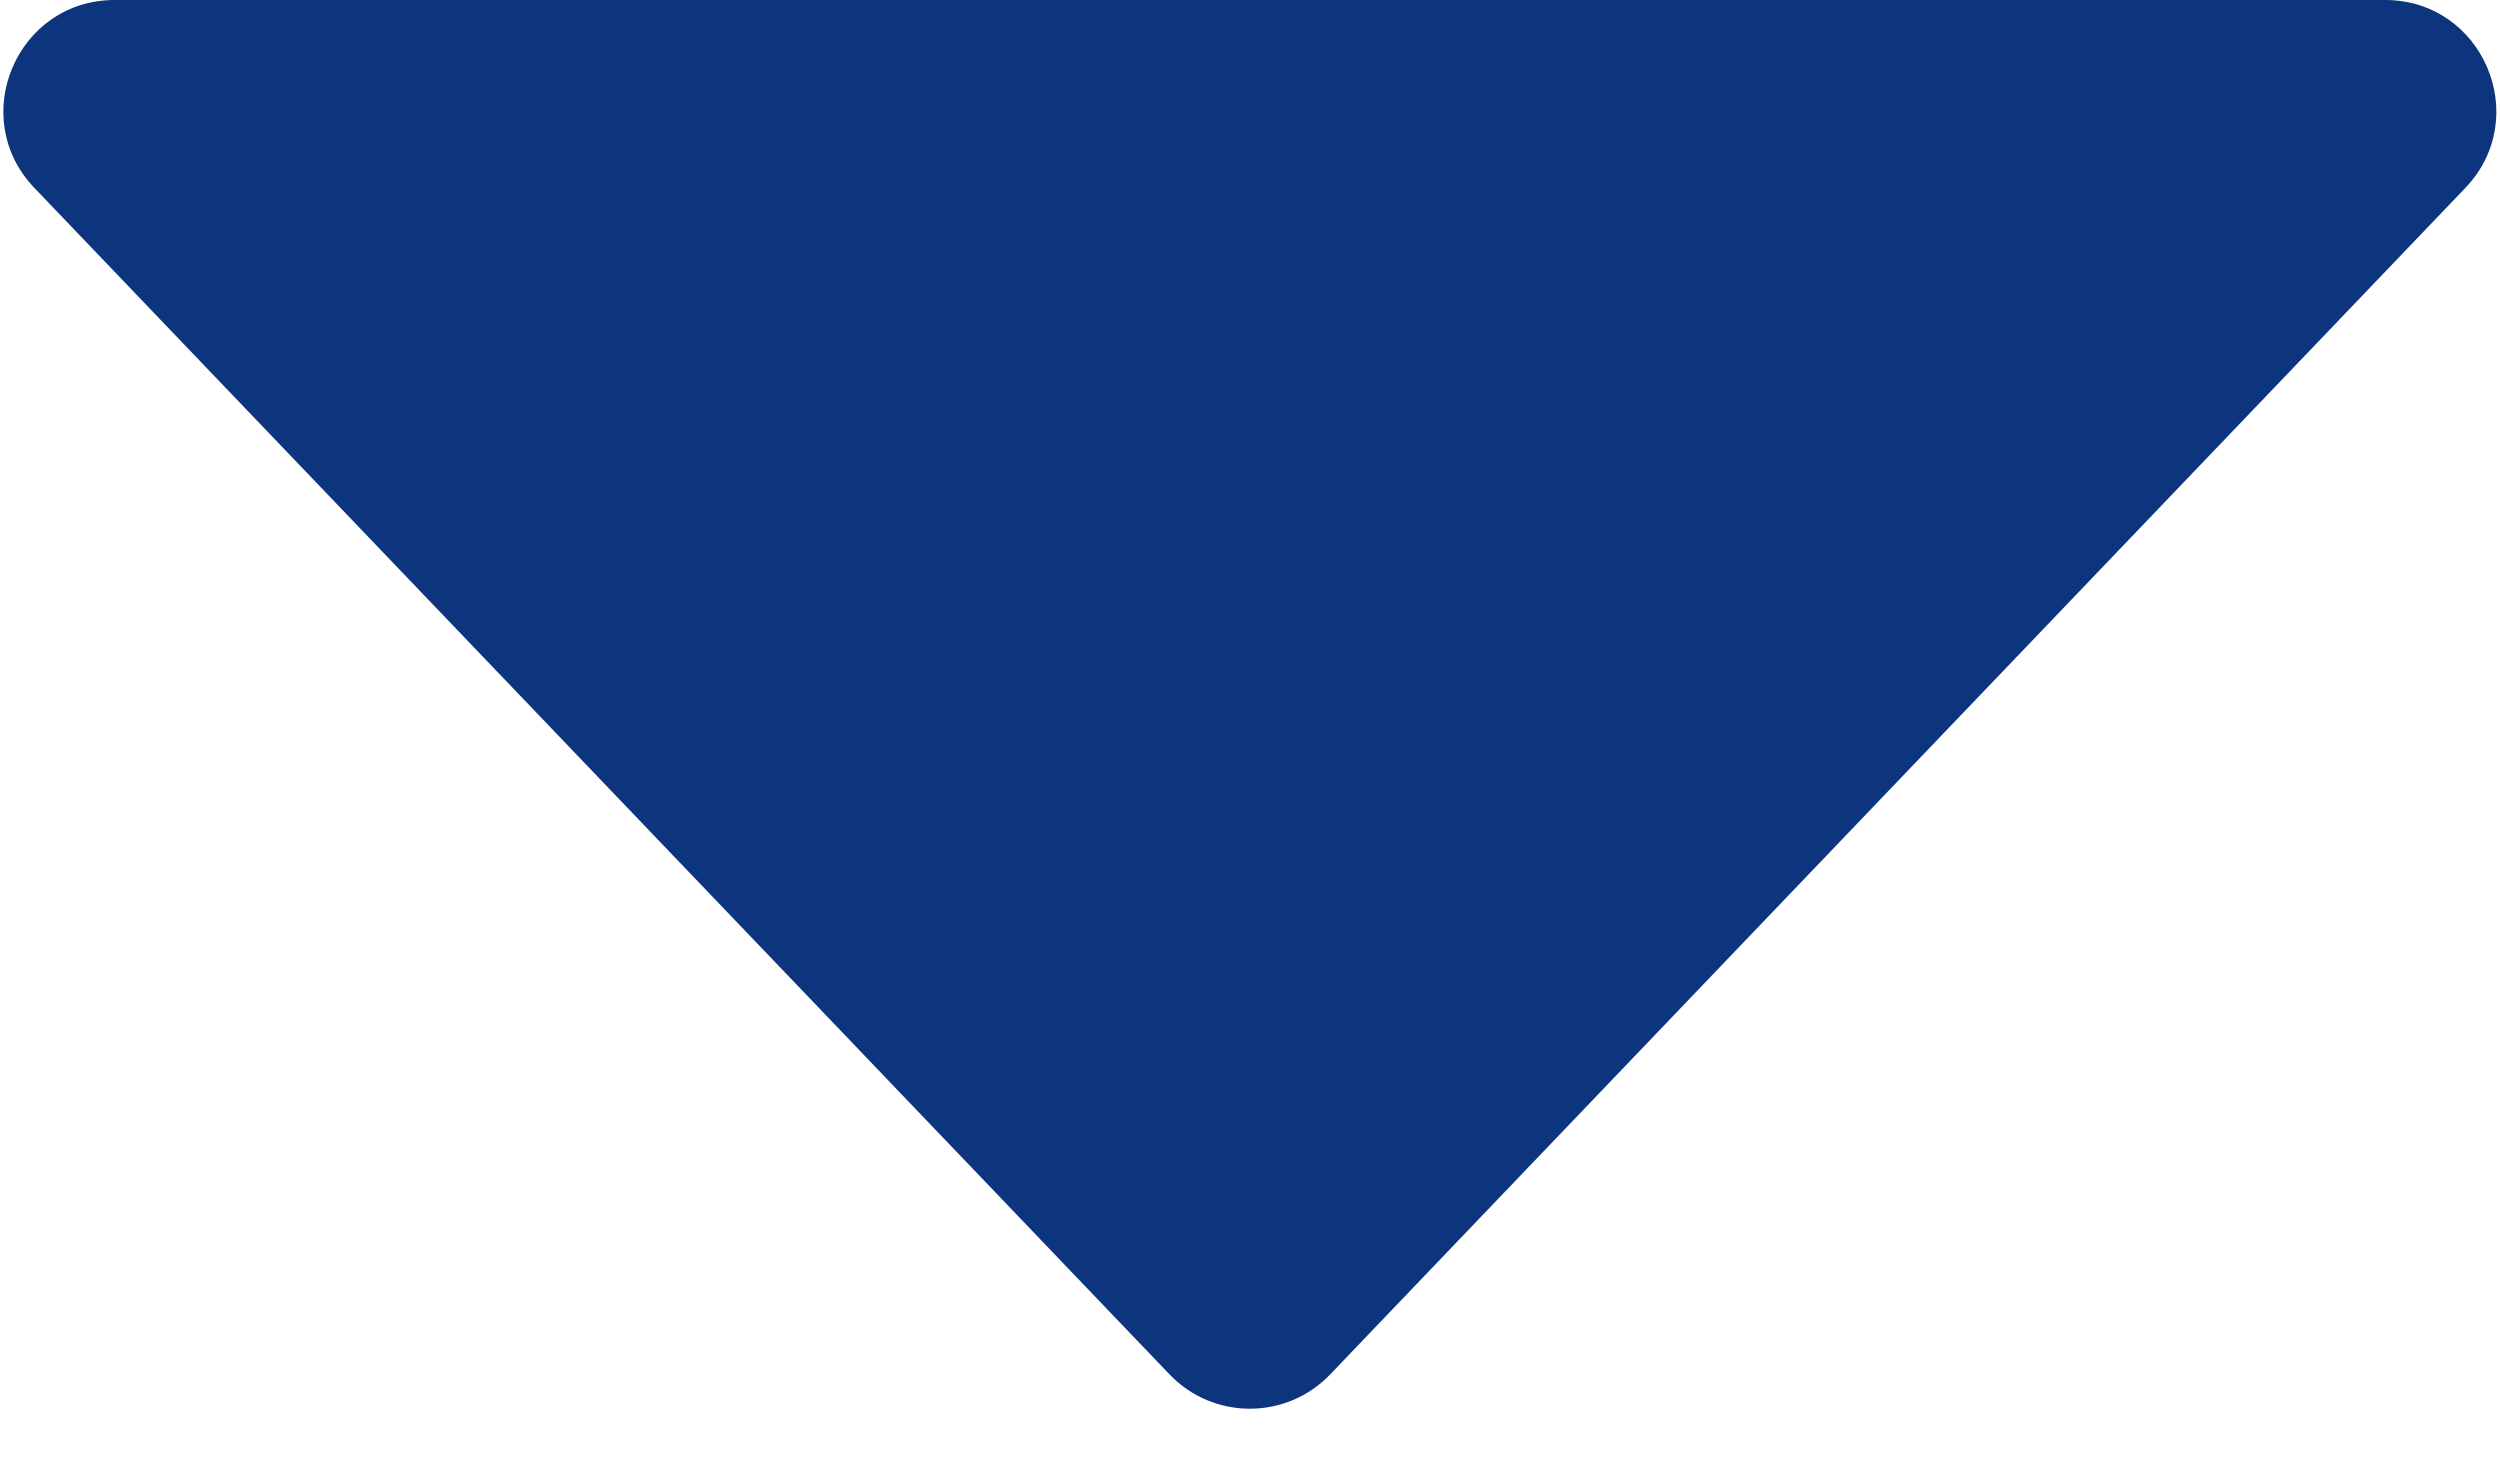 <svg width="36" height="21" viewBox="0 0 36 21" fill="none" xmlns="http://www.w3.org/2000/svg">
<path d="M19.154 19.792C18.524 20.45 17.472 20.45 16.842 19.792L0.495 2.706C-0.478 1.688 0.243 5.06017e-07 1.651 6.29149e-07L34.345 3.48729e-06C35.753 3.61042e-06 36.474 1.688 35.501 2.706L19.154 19.792Z" fill="#0C357D"/>
</svg>
